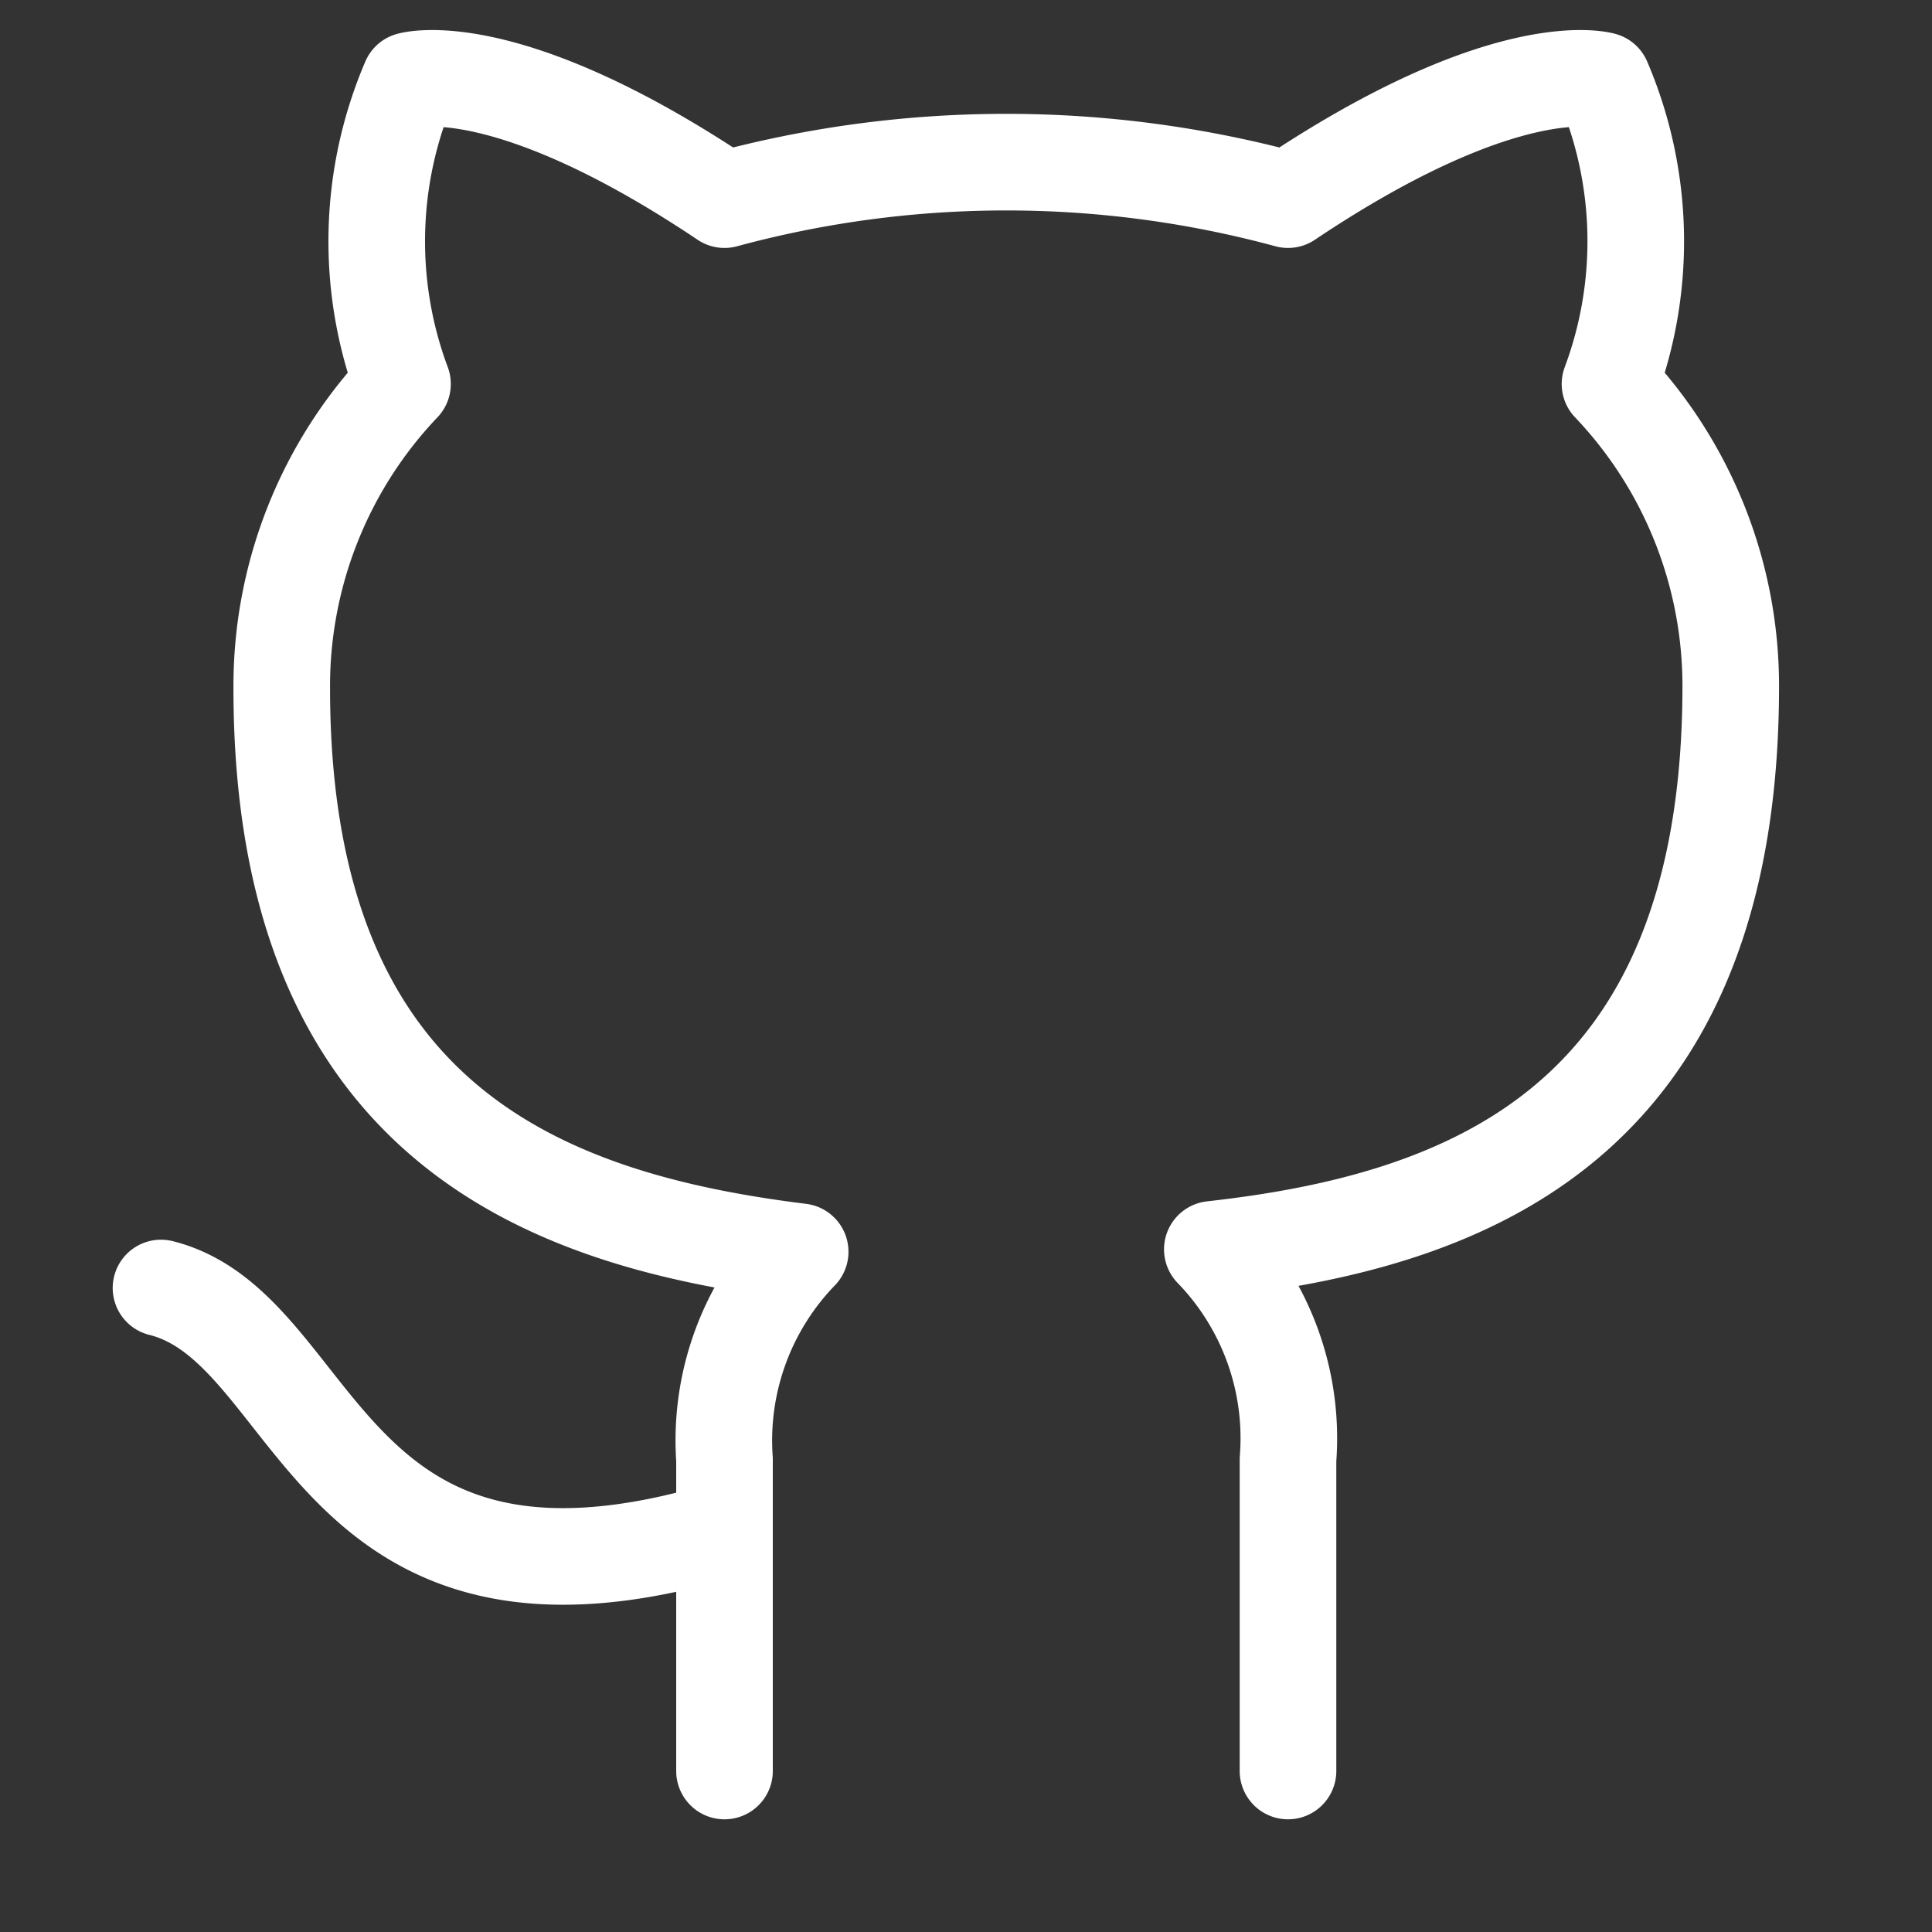 <svg
    xmlns='http://www.w3.org/2000/svg'
    width='30'
    height='30'
    viewBox='0 0 24 24'
    fill='none'
    stroke='#fff'
    stroke-width='1.2'
    stroke-linecap='round'
    stroke-linejoin='round'
>
    <rect x="0" y="0" width="24" height="24" fill="#333333" stroke="none"/>
    <path
        d='M9 19c-5 1.5-5-2.5-7-3m14 6v-3.87a3.37 3.37 0 0 0-.94-2.61c3.14-.35 6.44-1.54 6.44-7A5.44 5.44 0 0 0 20 4.77 5.07 5.07 0 0 0 19.91 1S18.73.65 16 2.48a13.38 13.38 0 0 0-7 0C6.27.65 5.09 1 5.09 1A5.07 5.07 0 0 0 5 4.77a5.44 5.44 0 0 0-1.5 3.78c0 5.42 3.3 6.61 6.44 7A3.37 3.37 0 0 0 9 18.13V22'
    />
</svg>